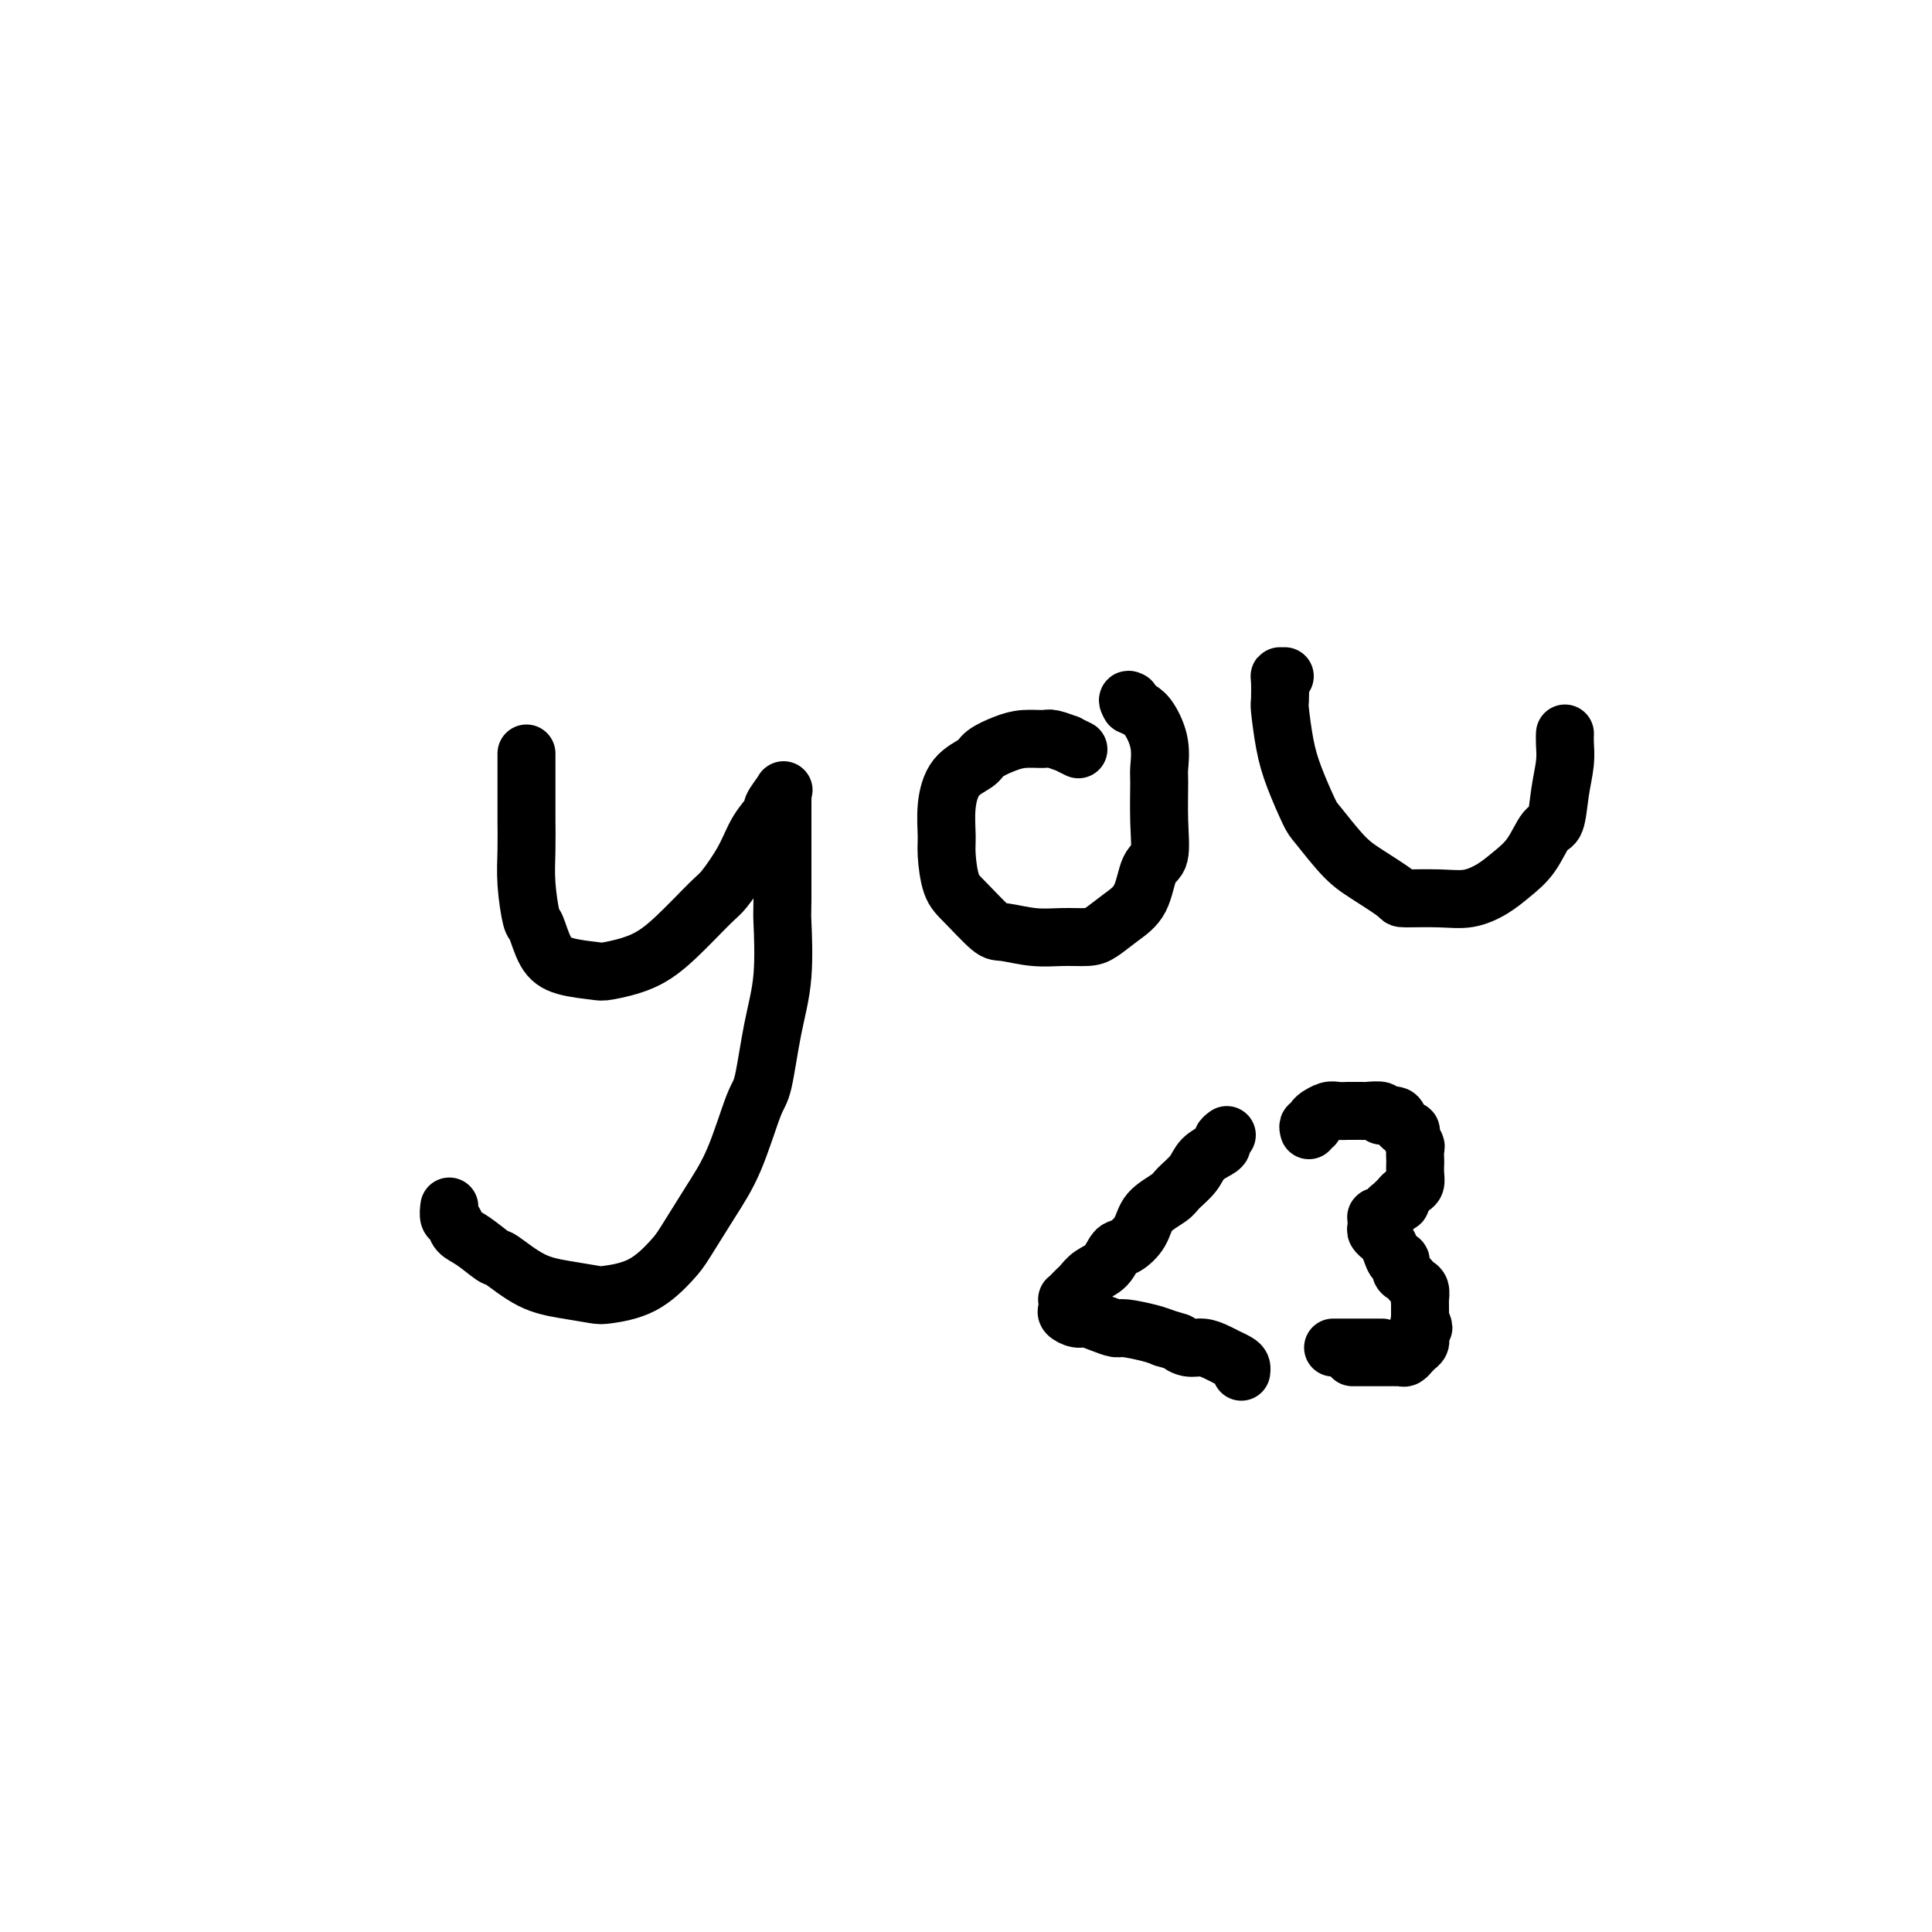 <svg viewBox='0 0 400 400' version='1.1' xmlns='http://www.w3.org/2000/svg' xmlns:xlink='http://www.w3.org/1999/xlink'><g fill='none' stroke='#000000' stroke-width='12' stroke-linecap='round' stroke-linejoin='round'><path d='M109,156c-0.000,0.891 -0.000,1.783 0,2c0.000,0.217 0.000,-0.240 0,0c-0.000,0.240 -0.001,1.176 0,3c0.001,1.824 0.003,4.535 0,6c-0.003,1.465 -0.013,1.684 0,3c0.013,1.316 0.047,3.728 0,6c-0.047,2.272 -0.175,4.405 0,7c0.175,2.595 0.653,5.651 1,7c0.347,1.349 0.564,0.989 1,2c0.436,1.011 1.090,3.391 2,5c0.910,1.609 2.074,2.447 4,3c1.926,0.553 4.614,0.821 6,1c1.386,0.179 1.472,0.269 3,0c1.528,-0.269 4.499,-0.899 7,-2c2.501,-1.101 4.531,-2.674 7,-5c2.469,-2.326 5.377,-5.405 7,-7c1.623,-1.595 1.960,-1.706 3,-3c1.040,-1.294 2.784,-3.769 4,-6c1.216,-2.231 1.905,-4.217 3,-6c1.095,-1.783 2.595,-3.364 3,-4c0.405,-0.636 -0.284,-0.328 0,-1c0.284,-0.672 1.540,-2.324 2,-3c0.460,-0.676 0.123,-0.375 0,0c-0.123,0.375 -0.033,0.824 0,1c0.033,0.176 0.009,0.078 0,1c-0.009,0.922 -0.002,2.864 0,5c0.002,2.136 0.001,4.468 0,7c-0.001,2.532 -0.000,5.266 0,8'/><path d='M162,186c-0.025,4.002 -0.088,3.008 0,5c0.088,1.992 0.328,6.971 0,11c-0.328,4.029 -1.223,7.109 -2,11c-0.777,3.891 -1.437,8.593 -2,11c-0.563,2.407 -1.030,2.518 -2,5c-0.970,2.482 -2.444,7.333 -4,11c-1.556,3.667 -3.194,6.149 -5,9c-1.806,2.851 -3.779,6.071 -5,8c-1.221,1.929 -1.689,2.567 -3,4c-1.311,1.433 -3.464,3.663 -6,5c-2.536,1.337 -5.454,1.783 -7,2c-1.546,0.217 -1.721,0.204 -3,0c-1.279,-0.204 -3.661,-0.600 -6,-1c-2.339,-0.400 -4.633,-0.803 -7,-2c-2.367,-1.197 -4.805,-3.189 -6,-4c-1.195,-0.811 -1.147,-0.440 -2,-1c-0.853,-0.560 -2.607,-2.052 -4,-3c-1.393,-0.948 -2.426,-1.351 -3,-2c-0.574,-0.649 -0.690,-1.545 -1,-2c-0.310,-0.455 -0.814,-0.469 -1,-1c-0.186,-0.531 -0.053,-1.580 0,-2c0.053,-0.420 0.027,-0.210 0,0'/><path d='M223,155c0.248,0.121 0.497,0.243 0,0c-0.497,-0.243 -1.739,-0.850 -2,-1c-0.261,-0.150 0.458,0.158 0,0c-0.458,-0.158 -2.095,-0.783 -3,-1c-0.905,-0.217 -1.080,-0.028 -2,0c-0.920,0.028 -2.585,-0.105 -4,0c-1.415,0.105 -2.579,0.448 -4,1c-1.421,0.552 -3.099,1.313 -4,2c-0.901,0.687 -1.027,1.300 -2,2c-0.973,0.700 -2.795,1.486 -4,3c-1.205,1.514 -1.794,3.757 -2,6c-0.206,2.243 -0.028,4.486 0,6c0.028,1.514 -0.095,2.300 0,4c0.095,1.700 0.407,4.316 1,6c0.593,1.684 1.466,2.437 3,4c1.534,1.563 3.730,3.936 5,5c1.270,1.064 1.613,0.820 3,1c1.387,0.180 3.819,0.786 6,1c2.181,0.214 4.111,0.038 6,0c1.889,-0.038 3.737,0.064 5,0c1.263,-0.064 1.939,-0.293 3,-1c1.061,-0.707 2.505,-1.893 4,-3c1.495,-1.107 3.042,-2.135 4,-4c0.958,-1.865 1.328,-4.566 2,-6c0.672,-1.434 1.646,-1.600 2,-3c0.354,-1.400 0.089,-4.035 0,-7c-0.089,-2.965 -0.002,-6.262 0,-8c0.002,-1.738 -0.082,-1.919 0,-3c0.082,-1.081 0.331,-3.063 0,-5c-0.331,-1.937 -1.243,-3.829 -2,-5c-0.757,-1.171 -1.359,-1.620 -2,-2c-0.641,-0.380 -1.320,-0.690 -2,-1'/><path d='M234,146c-0.933,-1.467 -0.267,-1.133 0,-1c0.267,0.133 0.133,0.067 0,0'/><path d='M266,140c-0.421,0.004 -0.842,0.008 -1,0c-0.158,-0.008 -0.052,-0.028 0,1c0.052,1.028 0.049,3.106 0,4c-0.049,0.894 -0.143,0.606 0,2c0.143,1.394 0.523,4.470 1,7c0.477,2.530 1.051,4.514 2,7c0.949,2.486 2.273,5.475 3,7c0.727,1.525 0.858,1.586 2,3c1.142,1.414 3.294,4.182 5,6c1.706,1.818 2.965,2.685 5,4c2.035,1.315 4.844,3.079 6,4c1.156,0.921 0.657,0.998 2,1c1.343,0.002 4.526,-0.073 7,0c2.474,0.073 4.238,0.292 6,0c1.762,-0.292 3.523,-1.097 5,-2c1.477,-0.903 2.672,-1.906 4,-3c1.328,-1.094 2.790,-2.280 4,-4c1.210,-1.720 2.166,-3.973 3,-5c0.834,-1.027 1.544,-0.829 2,-2c0.456,-1.171 0.658,-3.712 1,-6c0.342,-2.288 0.824,-4.325 1,-6c0.176,-1.675 0.047,-2.989 0,-4c-0.047,-1.011 -0.014,-1.717 0,-2c0.014,-0.283 0.007,-0.141 0,0'/><path d='M254,235c-0.431,0.328 -0.863,0.657 -1,1c-0.137,0.343 0.020,0.701 0,1c-0.020,0.299 -0.216,0.541 -1,1c-0.784,0.459 -2.157,1.136 -3,2c-0.843,0.864 -1.155,1.914 -2,3c-0.845,1.086 -2.222,2.207 -3,3c-0.778,0.793 -0.957,1.257 -2,2c-1.043,0.743 -2.950,1.764 -4,3c-1.050,1.236 -1.243,2.687 -2,4c-0.757,1.313 -2.076,2.488 -3,3c-0.924,0.512 -1.452,0.361 -2,1c-0.548,0.639 -1.116,2.069 -2,3c-0.884,0.931 -2.083,1.364 -3,2c-0.917,0.636 -1.552,1.476 -2,2c-0.448,0.524 -0.709,0.732 -1,1c-0.291,0.268 -0.614,0.597 -1,1c-0.386,0.403 -0.837,0.881 -1,1c-0.163,0.119 -0.037,-0.122 0,0c0.037,0.122 -0.013,0.606 0,1c0.013,0.394 0.089,0.697 0,1c-0.089,0.303 -0.343,0.607 0,1c0.343,0.393 1.282,0.875 2,1c0.718,0.125 1.214,-0.107 2,0c0.786,0.107 1.863,0.554 3,1c1.137,0.446 2.336,0.893 3,1c0.664,0.107 0.794,-0.125 2,0c1.206,0.125 3.487,0.607 5,1c1.513,0.393 2.256,0.696 3,1'/><path d='M241,277c3.690,1.091 2.916,0.818 3,1c0.084,0.182 1.026,0.818 2,1c0.974,0.182 1.980,-0.092 3,0c1.020,0.092 2.053,0.549 3,1c0.947,0.451 1.809,0.895 2,1c0.191,0.105 -0.289,-0.129 0,0c0.289,0.129 1.345,0.622 2,1c0.655,0.378 0.907,0.640 1,1c0.093,0.360 0.027,0.817 0,1c-0.027,0.183 -0.013,0.091 0,0'/><path d='M271,234c-0.122,-0.444 -0.245,-0.889 0,-1c0.245,-0.111 0.856,0.110 1,0c0.144,-0.110 -0.180,-0.551 0,-1c0.180,-0.449 0.864,-0.905 1,-1c0.136,-0.095 -0.277,0.171 0,0c0.277,-0.171 1.245,-0.778 2,-1c0.755,-0.222 1.299,-0.059 2,0c0.701,0.059 1.559,0.015 2,0c0.441,-0.015 0.465,0.000 1,0c0.535,-0.000 1.580,-0.016 2,0c0.420,0.016 0.216,0.064 1,0c0.784,-0.064 2.558,-0.238 3,0c0.442,0.238 -0.447,0.889 0,1c0.447,0.111 2.229,-0.317 3,0c0.771,0.317 0.532,1.379 1,2c0.468,0.621 1.642,0.800 2,1c0.358,0.200 -0.100,0.420 0,1c0.100,0.580 0.759,1.520 1,2c0.241,0.480 0.065,0.499 0,1c-0.065,0.501 -0.021,1.482 0,2c0.021,0.518 0.017,0.573 0,1c-0.017,0.427 -0.047,1.228 0,2c0.047,0.772 0.171,1.517 0,2c-0.171,0.483 -0.637,0.704 -1,1c-0.363,0.296 -0.623,0.667 -1,1c-0.377,0.333 -0.871,0.628 -1,1c-0.129,0.372 0.106,0.821 0,1c-0.106,0.179 -0.553,0.090 -1,0'/><path d='M289,249c-0.797,2.039 -0.788,1.135 -1,1c-0.212,-0.135 -0.645,0.499 -1,1c-0.355,0.501 -0.631,0.870 -1,1c-0.369,0.130 -0.831,0.020 -1,0c-0.169,-0.020 -0.045,0.050 0,0c0.045,-0.050 0.011,-0.221 0,0c-0.011,0.221 0.001,0.834 0,1c-0.001,0.166 -0.015,-0.114 0,0c0.015,0.114 0.060,0.621 0,1c-0.060,0.379 -0.223,0.629 0,1c0.223,0.371 0.833,0.864 1,1c0.167,0.136 -0.109,-0.085 0,0c0.109,0.085 0.603,0.474 1,1c0.397,0.526 0.698,1.187 1,2c0.302,0.813 0.606,1.776 1,2c0.394,0.224 0.879,-0.291 1,0c0.121,0.291 -0.121,1.386 0,2c0.121,0.614 0.607,0.745 1,1c0.393,0.255 0.694,0.632 1,1c0.306,0.368 0.618,0.727 1,1c0.382,0.273 0.834,0.459 1,1c0.166,0.541 0.044,1.438 0,2c-0.044,0.562 -0.012,0.790 0,1c0.012,0.210 0.003,0.403 0,1c-0.003,0.597 -0.001,1.599 0,2c0.001,0.401 0.000,0.200 0,0'/><path d='M294,273c1.392,3.256 0.373,1.397 0,1c-0.373,-0.397 -0.099,0.667 0,1c0.099,0.333 0.024,-0.066 0,0c-0.024,0.066 0.004,0.596 0,1c-0.004,0.404 -0.039,0.682 0,1c0.039,0.318 0.151,0.678 0,1c-0.151,0.322 -0.565,0.608 -1,1c-0.435,0.392 -0.891,0.890 -1,1c-0.109,0.110 0.129,-0.167 0,0c-0.129,0.167 -0.625,0.777 -1,1c-0.375,0.223 -0.630,0.060 -1,0c-0.370,-0.060 -0.854,-0.016 -1,0c-0.146,0.016 0.048,0.004 0,0c-0.048,-0.004 -0.337,-0.001 -1,0c-0.663,0.001 -1.698,0.000 -2,0c-0.302,-0.000 0.130,-0.000 0,0c-0.130,0.000 -0.824,0.000 -1,0c-0.176,-0.000 0.164,-0.000 0,0c-0.164,0.000 -0.832,0.000 -1,0c-0.168,-0.000 0.162,-0.000 0,0c-0.162,0.000 -0.818,0.000 -1,0c-0.182,-0.000 0.109,-0.000 0,0c-0.109,0.000 -0.617,0.000 -1,0c-0.383,-0.000 -0.642,-0.000 -1,0c-0.358,0.000 -0.817,0.000 -1,0c-0.183,-0.000 -0.092,-0.000 0,0'/><path d='M286,279c0.120,0.000 0.241,0.000 0,0c-0.241,0.000 -0.843,0.000 -1,0c-0.157,0.000 0.132,0.000 0,0c-0.132,0.000 -0.683,0.000 -1,0c-0.317,0.000 -0.399,0.000 -1,0c-0.601,0.000 -1.720,0.000 -2,0c-0.280,0.000 0.280,0.000 0,0c-0.280,0.000 -1.399,0.000 -2,0c-0.601,0.000 -0.683,0.000 -1,0c-0.317,0.000 -0.868,0.000 -1,0c-0.132,0.000 0.157,0.000 0,0c-0.157,0.000 -0.759,0.000 -1,0c-0.241,0.000 -0.120,0.000 0,0'/></g>
</svg>